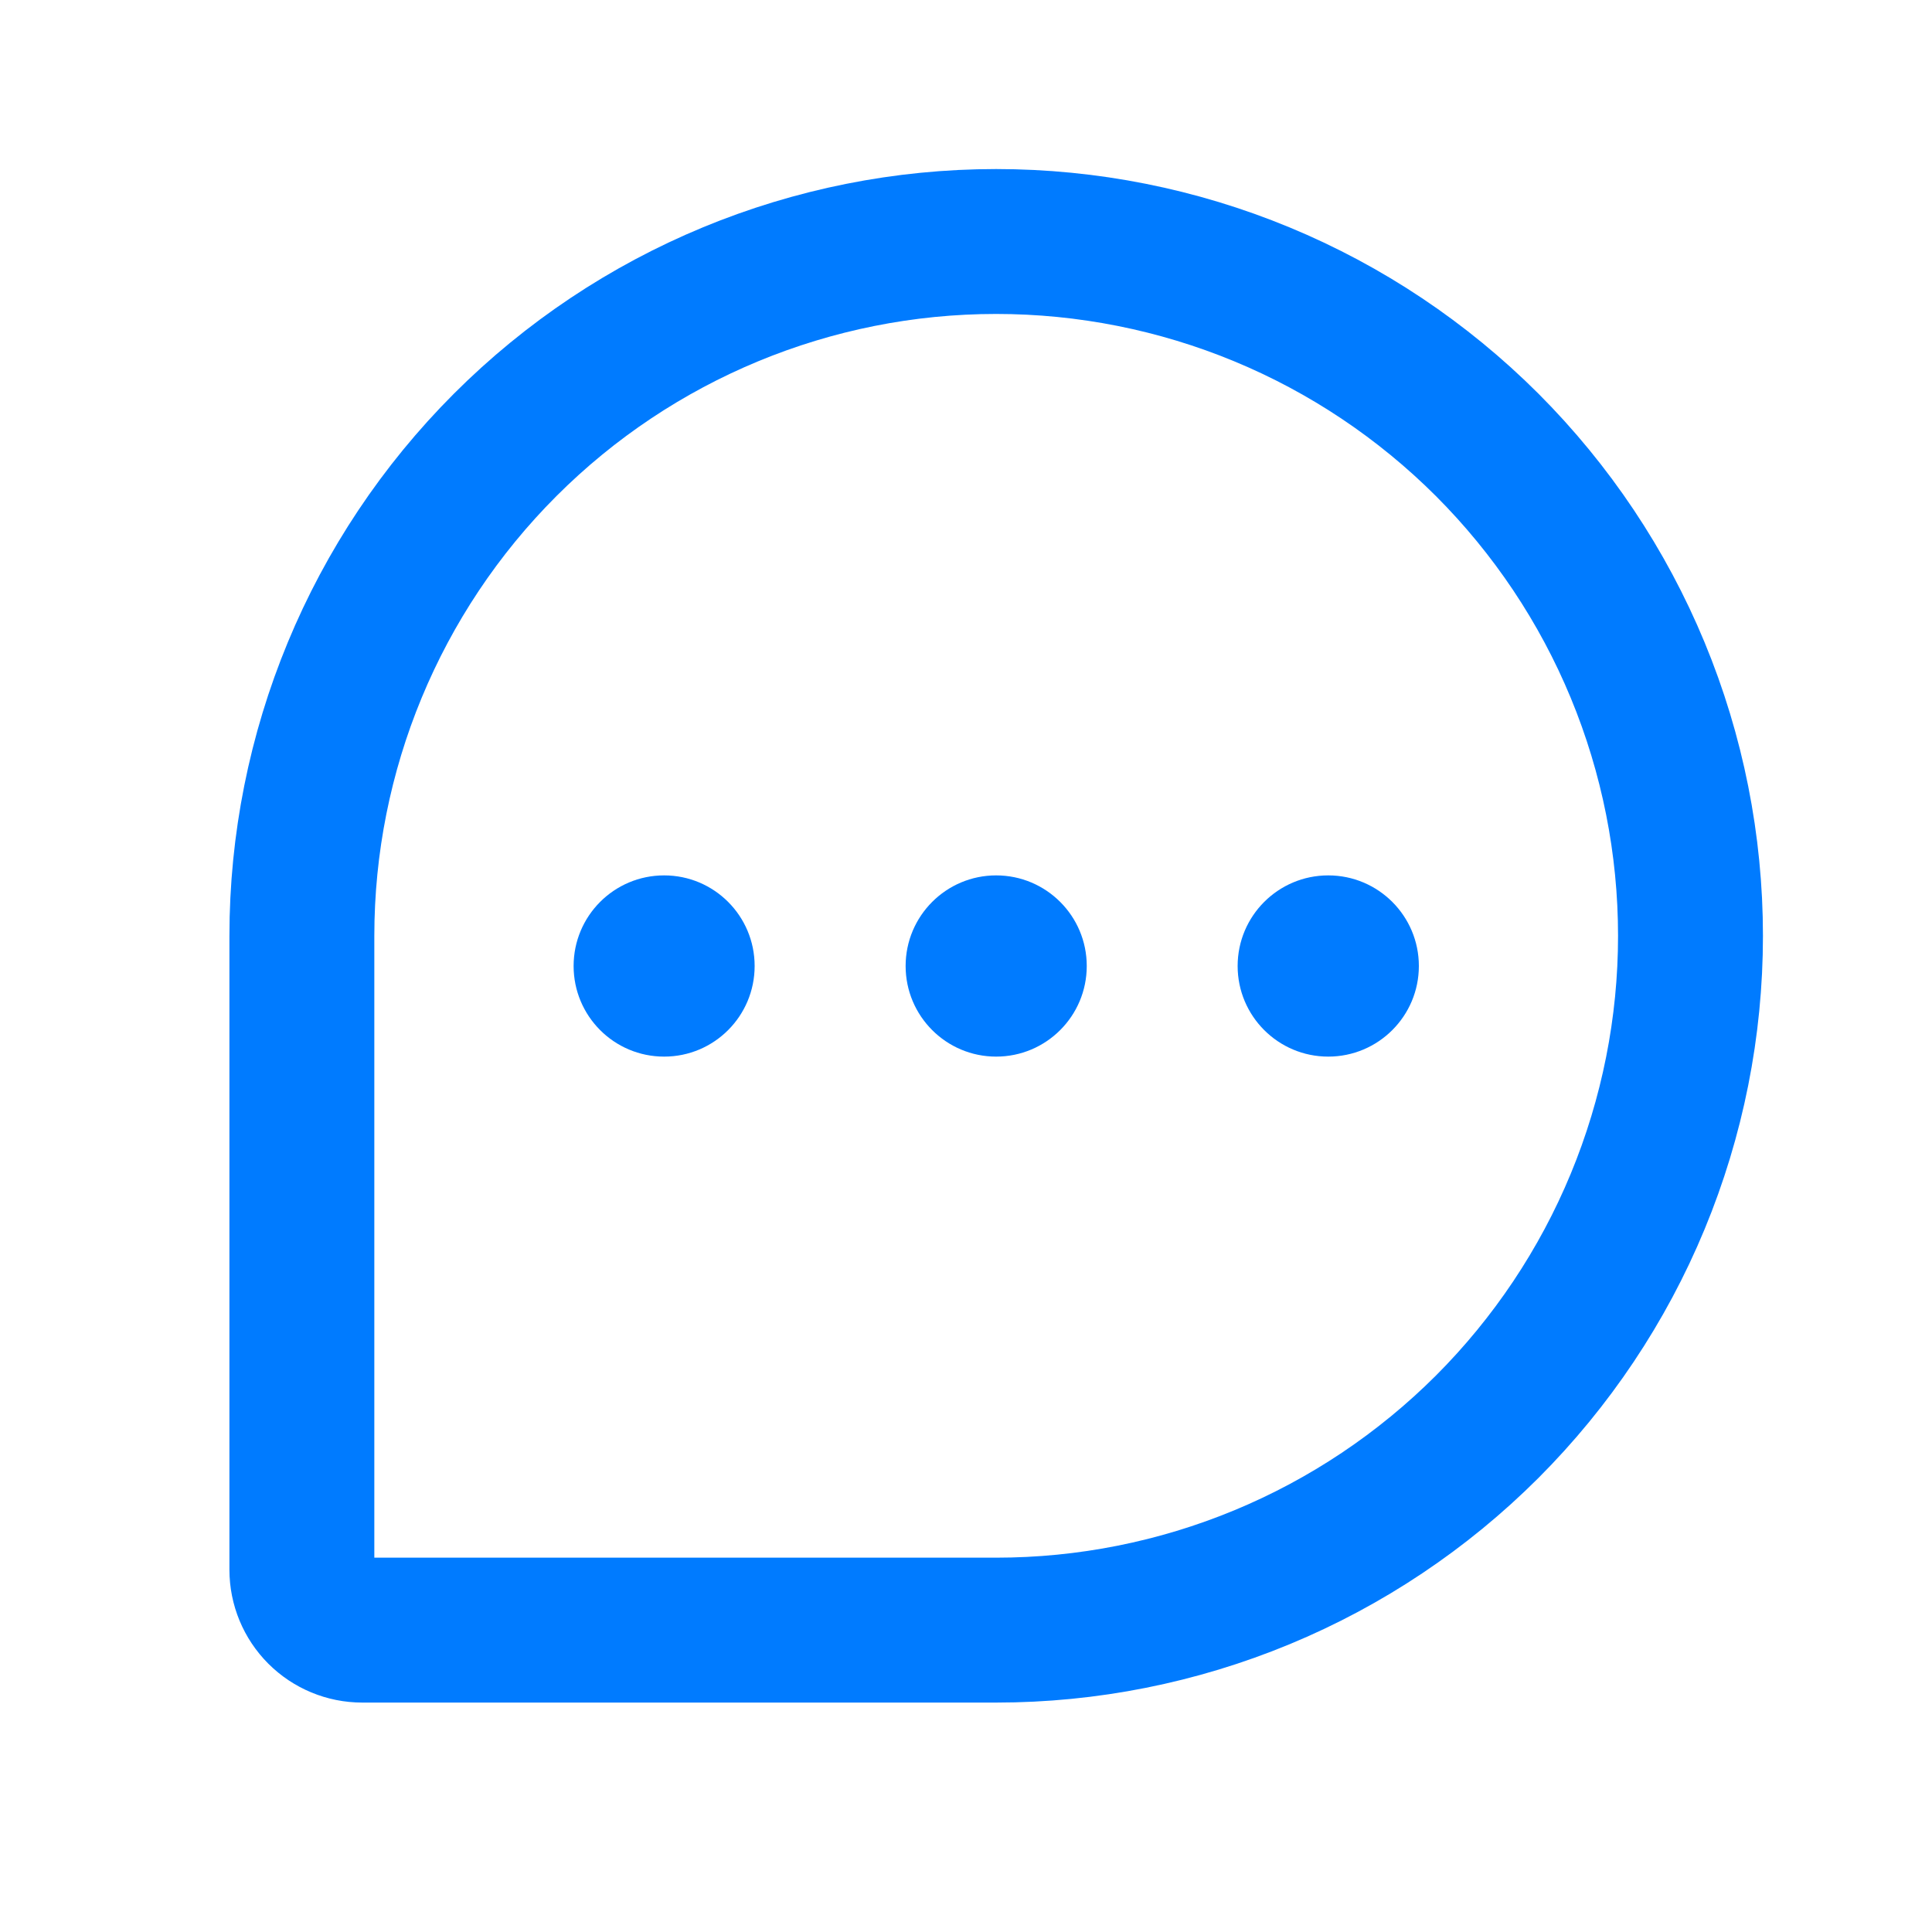 <svg width="20" height="20" viewBox="0 0 20 20" fill="none" xmlns="http://www.w3.org/2000/svg">
<g clip-path="url(#clip0_101_56)">
<path d="M10.312 16.875H3.75C3.584 16.875 3.425 16.809 3.308 16.692C3.191 16.575 3.125 16.416 3.125 16.25V9.688C3.125 7.781 3.882 5.953 5.23 4.605C6.578 3.257 8.406 2.5 10.312 2.5C11.256 2.5 12.191 2.686 13.063 3.047C13.935 3.408 14.727 3.938 15.395 4.605C16.062 5.273 16.592 6.065 16.953 6.937C17.314 7.809 17.5 8.744 17.5 9.688C17.5 10.631 17.314 11.566 16.953 12.438C16.592 13.31 16.062 14.102 15.395 14.77C14.727 15.437 13.935 15.967 13.063 16.328C12.191 16.689 11.256 16.875 10.312 16.875Z" stroke="#007BFF" stroke-width="1.5" stroke-linecap="round" stroke-linejoin="round"/>
<path d="M10.312 10.938C10.83 10.938 11.25 10.518 11.25 10C11.25 9.482 10.83 9.062 10.312 9.062C9.795 9.062 9.375 9.482 9.375 10C9.375 10.518 9.795 10.938 10.312 10.938Z" fill="#007BFF"/>
<path d="M6.875 10.938C7.393 10.938 7.812 10.518 7.812 10C7.812 9.482 7.393 9.062 6.875 9.062C6.357 9.062 5.938 9.482 5.938 10C5.938 10.518 6.357 10.938 6.875 10.938Z" fill="#007BFF"/>
<path d="M13.75 10.938C14.268 10.938 14.688 10.518 14.688 10C14.688 9.482 14.268 9.062 13.75 9.062C13.232 9.062 12.812 9.482 12.812 10C12.812 10.518 13.232 10.938 13.75 10.938Z" fill="#007BFF"/>
</g>
<defs>
<clipPath id="clip0_101_56">
<rect width="20" height="20" fill="white"/>
</clipPath>
</defs>
</svg>
